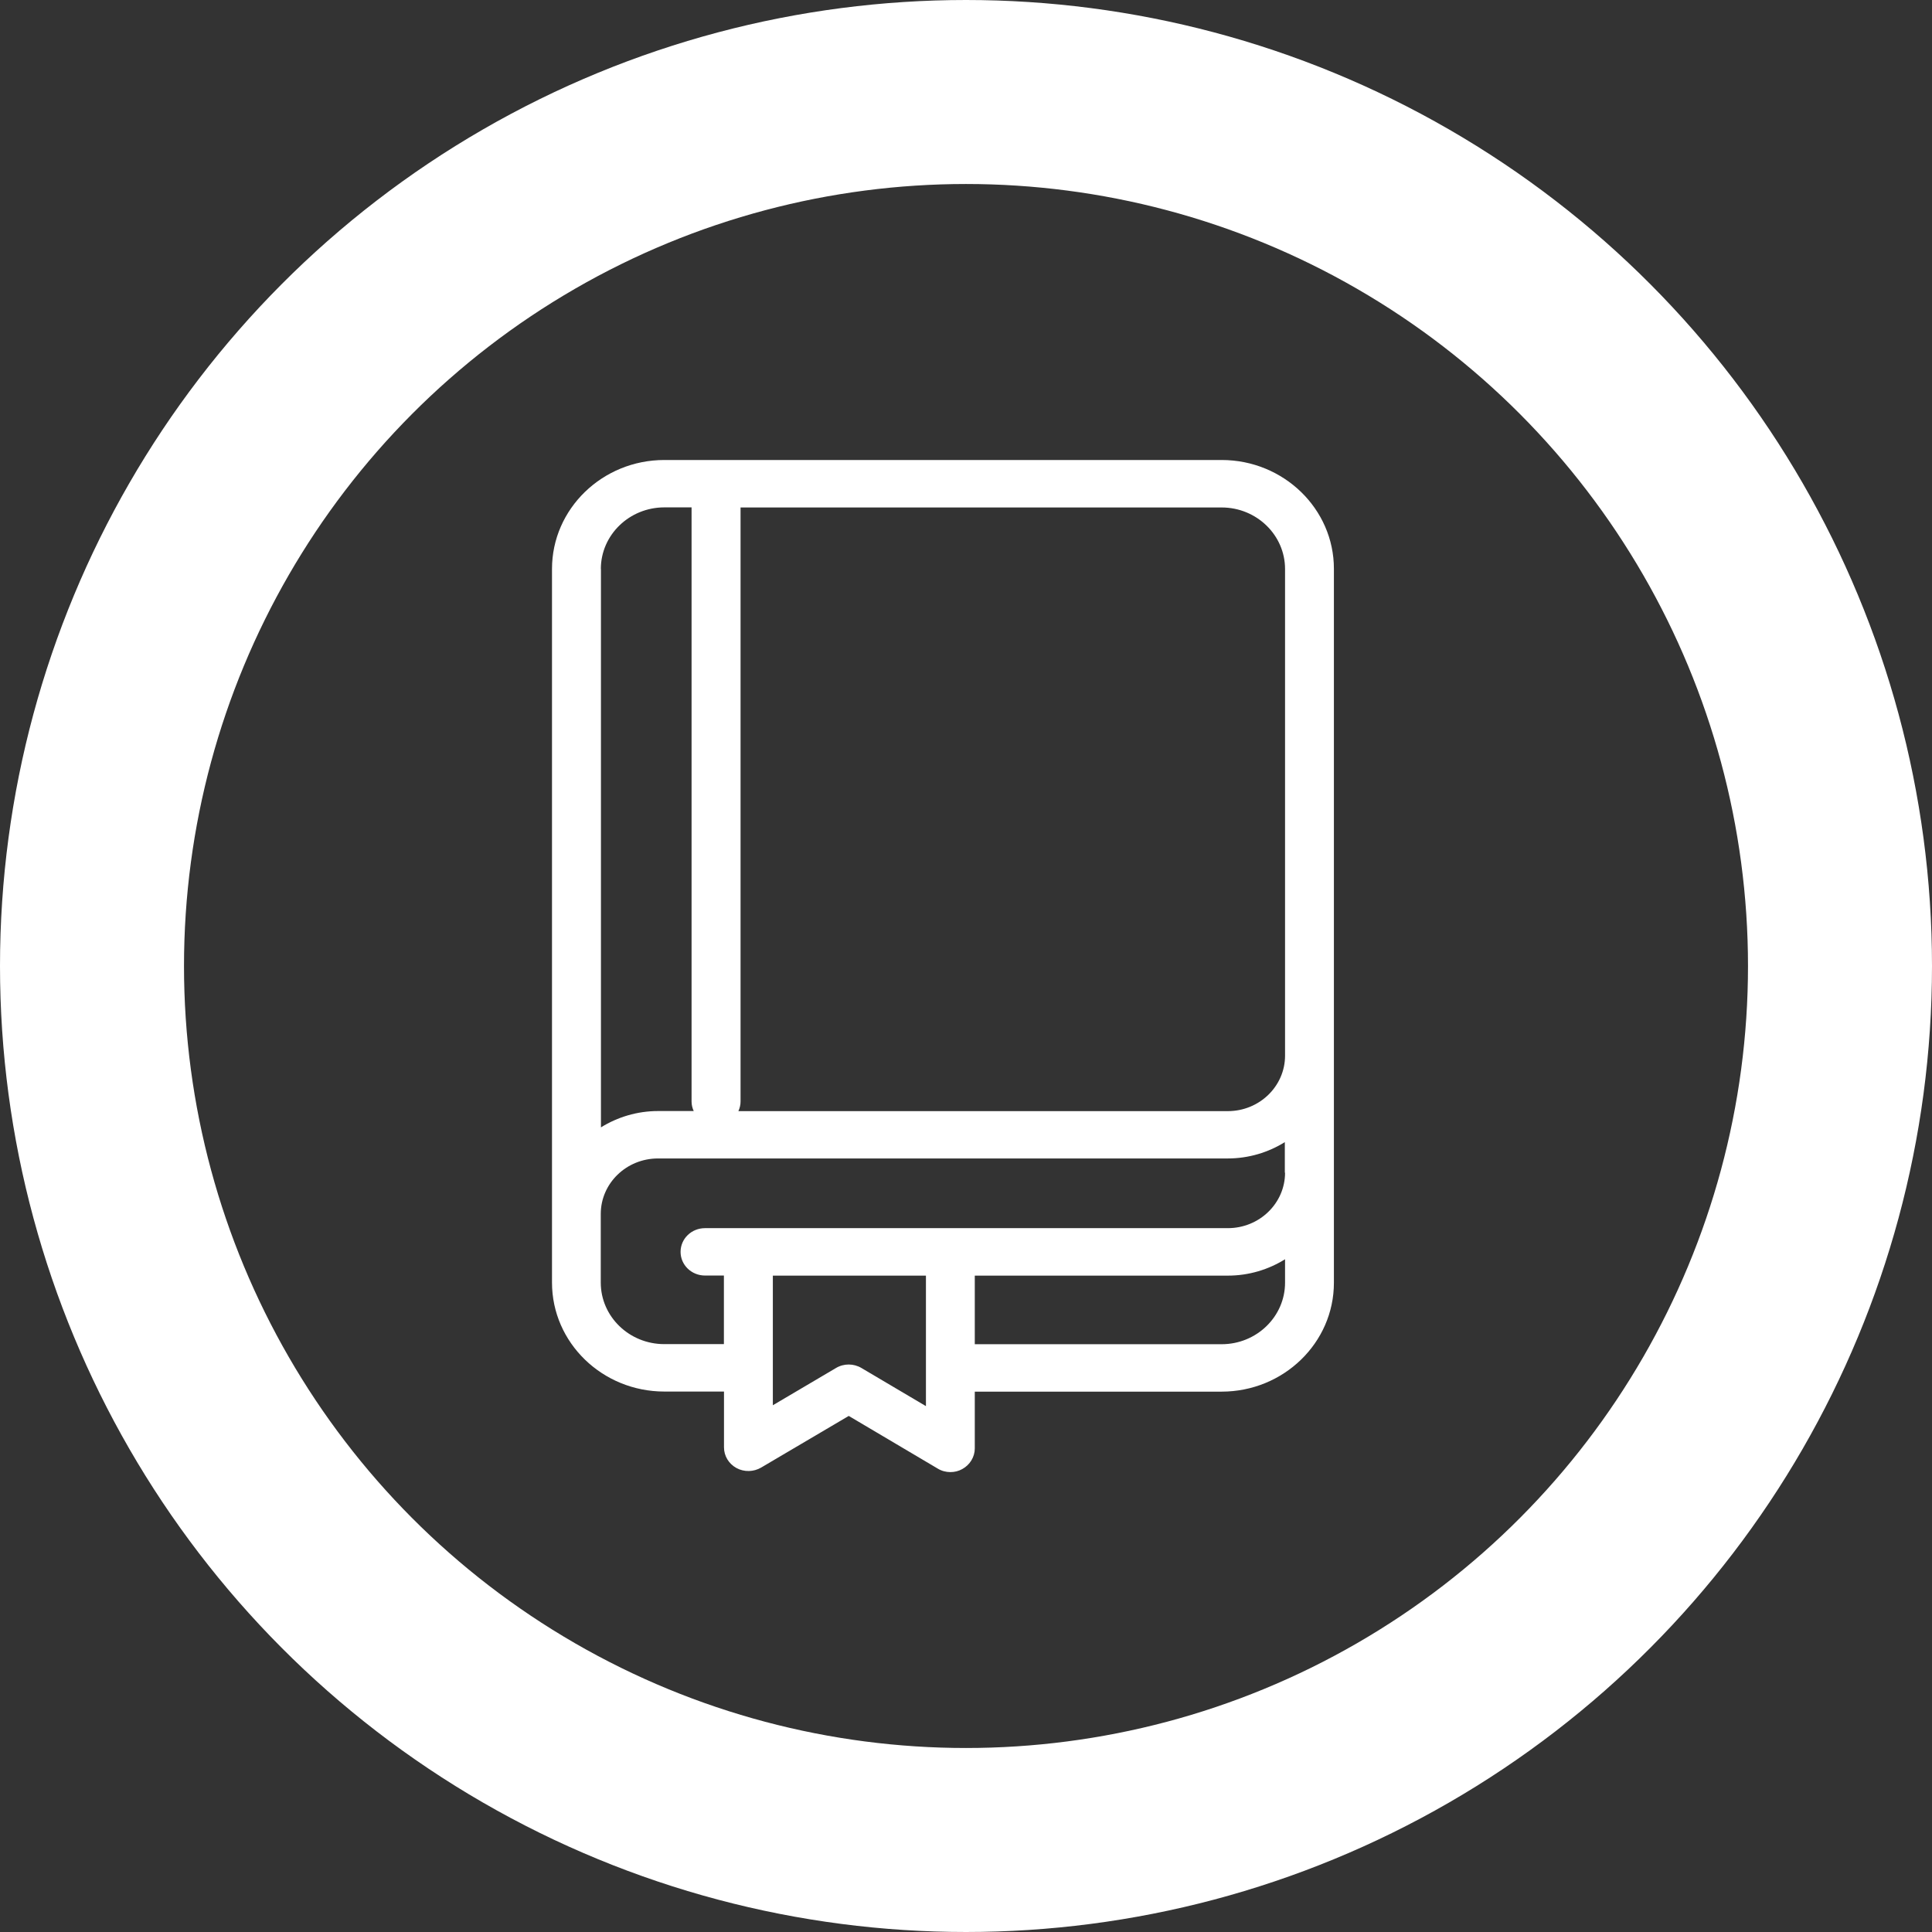 <svg xmlns="http://www.w3.org/2000/svg" width="42" height="42" viewBox="0 0 42 42" fill="none"><rect x="0" y="0" width="42" height="42" fill="#333333" stroke="none"/><circle cx="21" cy="21" r="19" stroke="white" stroke-width="4"></circle><path d="M27.936 20.424V22.949C27.936 23.614 27.378 24.155 26.692 24.155H16.052C16.081 24.091 16.099 24.021 16.099 23.948V11.032H26.558C27.317 11.032 27.936 11.632 27.936 12.37V20.424ZM27.936 25.493C27.936 26.159 27.378 26.699 26.692 26.699H15.326C15.032 26.699 14.795 26.929 14.795 27.214C14.795 27.499 15.032 27.729 15.326 27.729H15.737V29.22H14.44C13.678 29.22 13.06 28.62 13.06 27.882V26.39C13.06 25.725 13.617 25.184 14.304 25.184H26.687C27.146 25.184 27.572 25.052 27.931 24.829V25.493H27.936ZM27.936 27.884C27.936 28.622 27.317 29.222 26.558 29.222H21.191V27.731H26.692C27.15 27.731 27.576 27.599 27.936 27.375V27.884ZM20.129 30.568L18.727 29.739C18.558 29.639 18.345 29.637 18.174 29.739L16.801 30.549V27.731H20.129V30.568ZM13.062 12.368C13.062 11.63 13.681 11.03 14.442 11.03H15.034V23.946C15.034 24.021 15.052 24.091 15.081 24.153H14.308C13.85 24.153 13.424 24.285 13.064 24.508V12.368H13.062ZM26.558 10H14.442C13.095 10 12 11.062 12 12.368V26.39V27.882C12 29.19 13.095 30.251 14.442 30.251H15.739V31.464C15.739 31.651 15.842 31.821 16.009 31.913C16.175 32.004 16.382 32 16.546 31.904L18.451 30.781L20.384 31.925C20.469 31.977 20.564 32.002 20.66 32.002C20.75 32.002 20.84 31.981 20.919 31.936C21.086 31.845 21.191 31.672 21.191 31.487V30.253H26.556C27.903 30.253 28.998 29.192 28.998 27.886V25.493V22.968V22.946V20.424V12.368C29 11.062 27.903 10 26.558 10Z" fill="white"></path></svg>